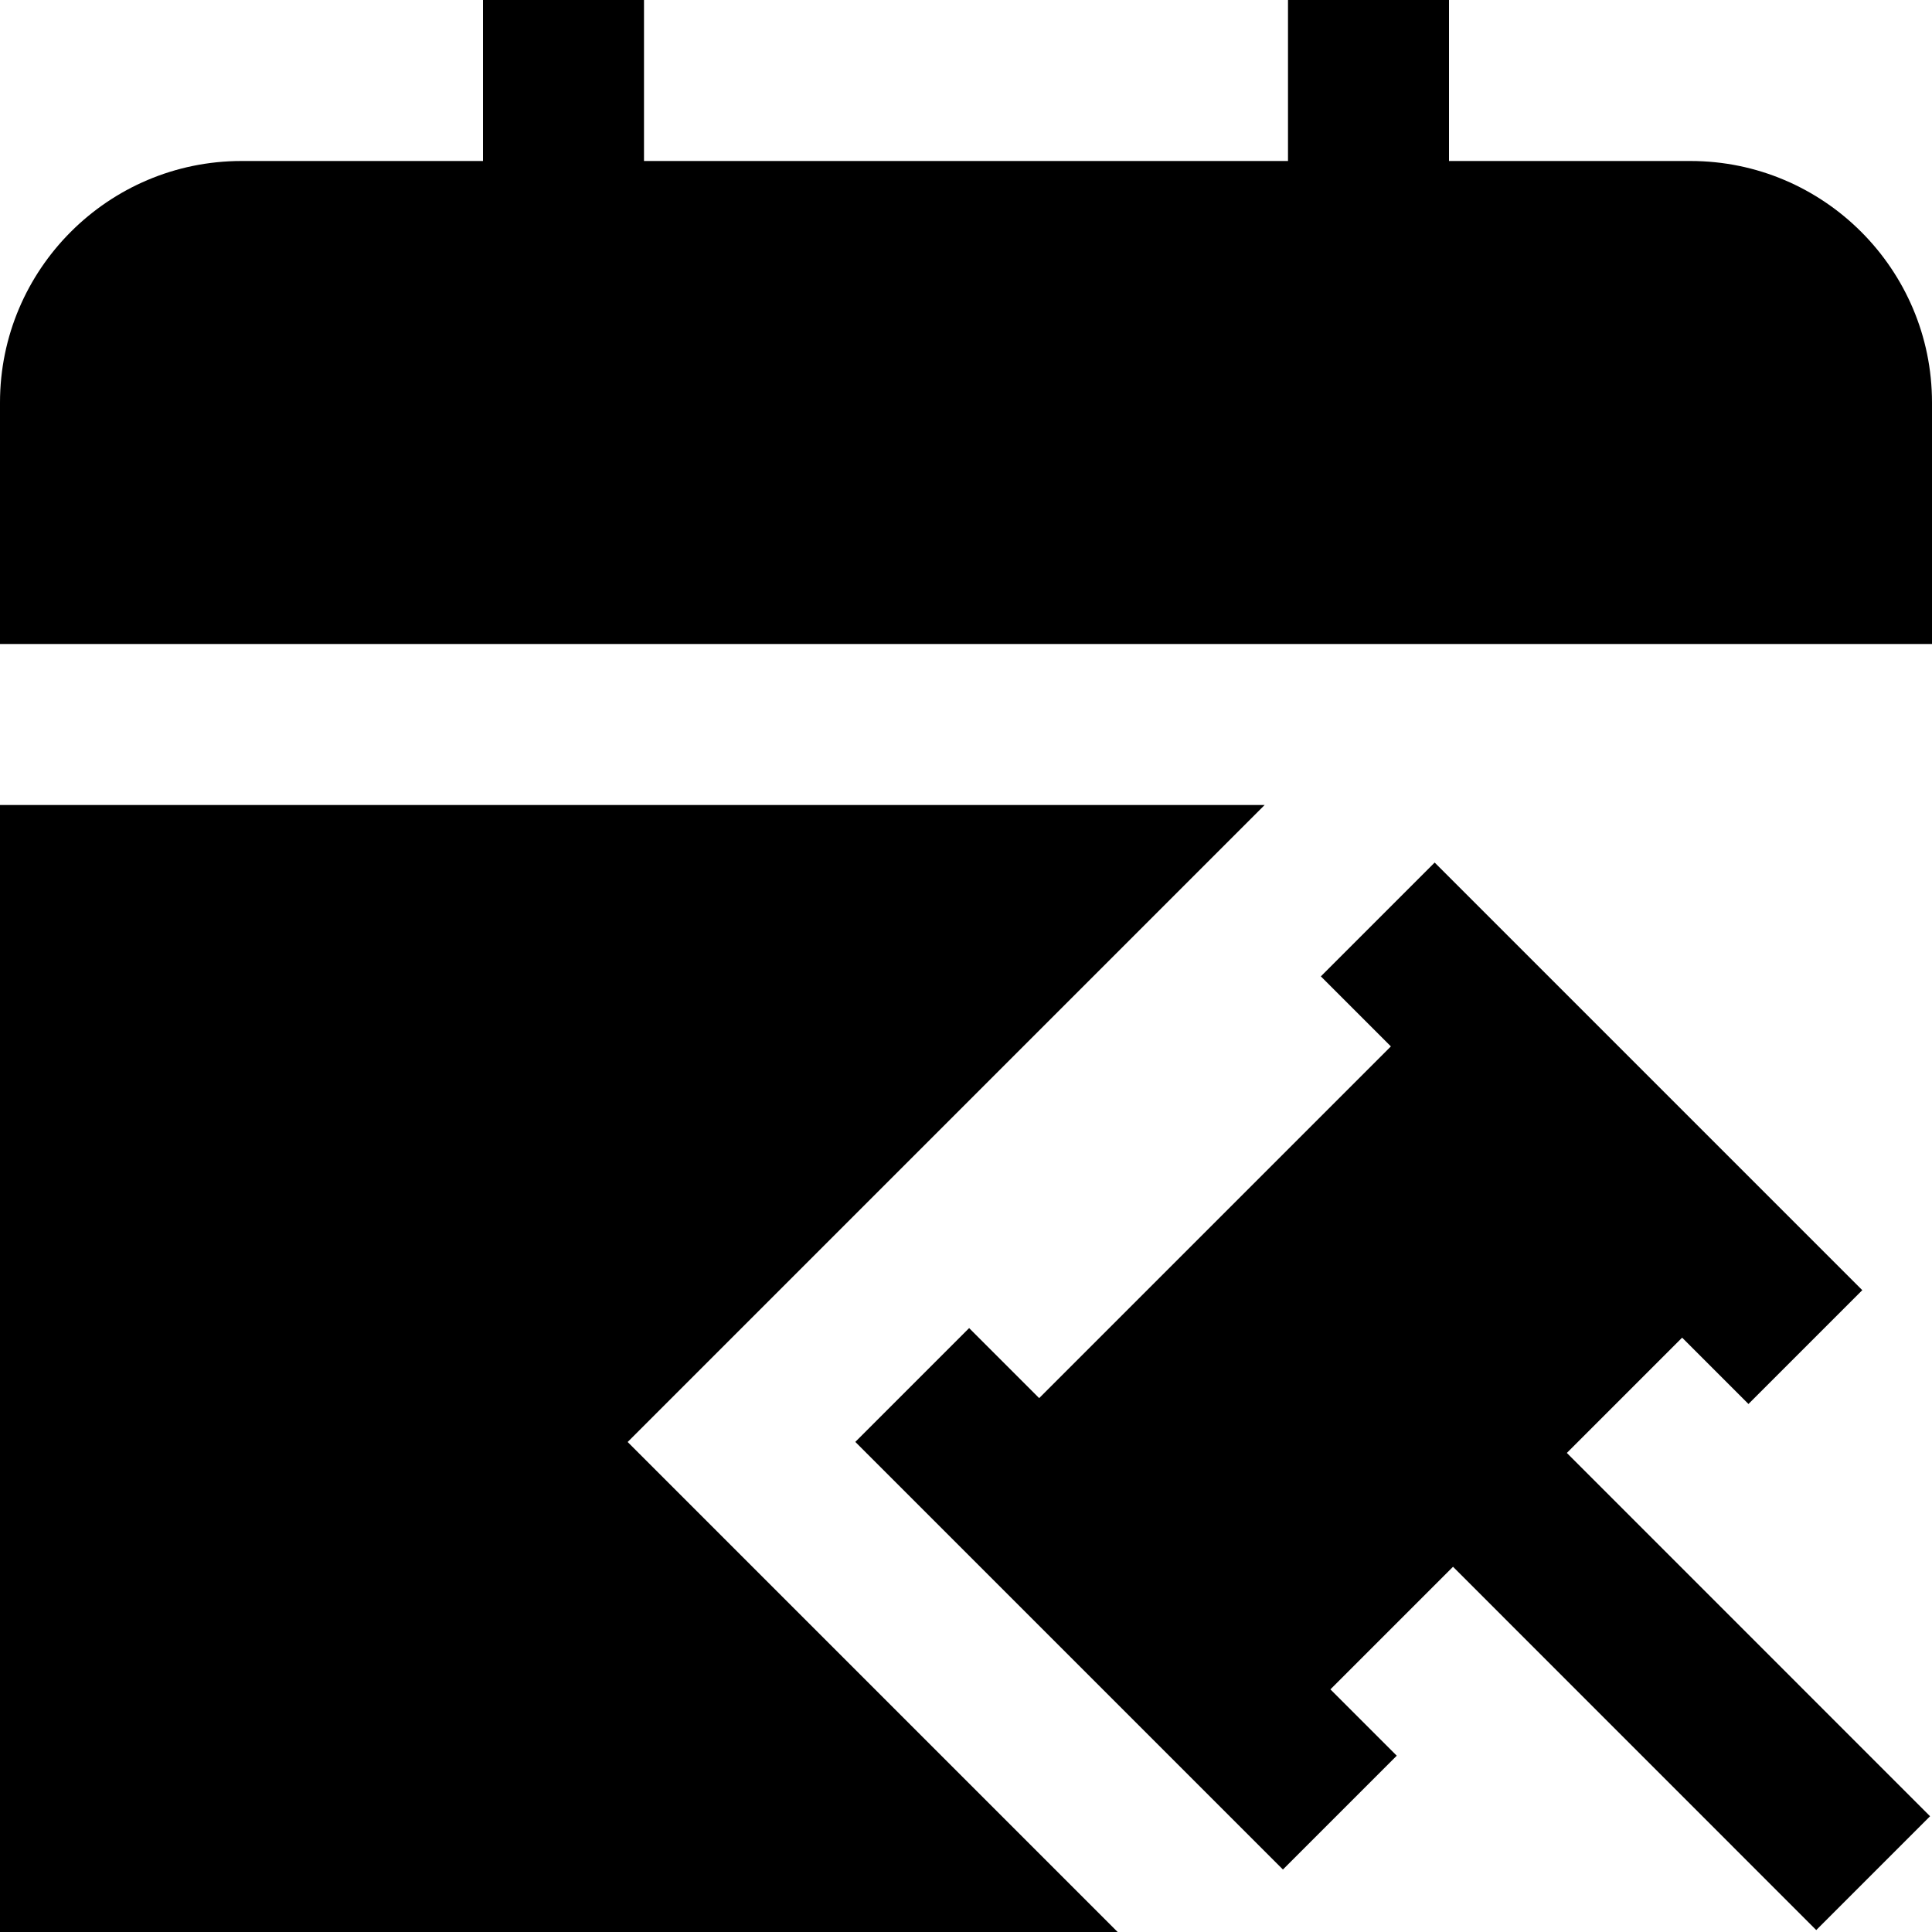 <?xml version="1.0" encoding="UTF-8"?>
<svg xmlns="http://www.w3.org/2000/svg" id="Layer_1" data-name="Layer 1" viewBox="0 0 24 24">
  <path d="m22.562,23.976l1.414-1.414-4.512-4.513,1.432-1.432.824.824,1.414-1.414-5.312-5.312-1.414,1.414.87.87-4.369,4.369-.87-.87-1.414,1.414,5.312,5.312,1.414-1.414-.824-.824,1.523-1.523,4.512,4.513Zm1.438-18.976v3H0v-3c0-1.654,1.346-3,3-3h3V0h2v2h8V0h2v2h3c1.654,0,3,1.346,3,3Zm-10.117,19H0v-14h15.71l-7.913,7.913,6.087,6.087Z"/>
</svg>

